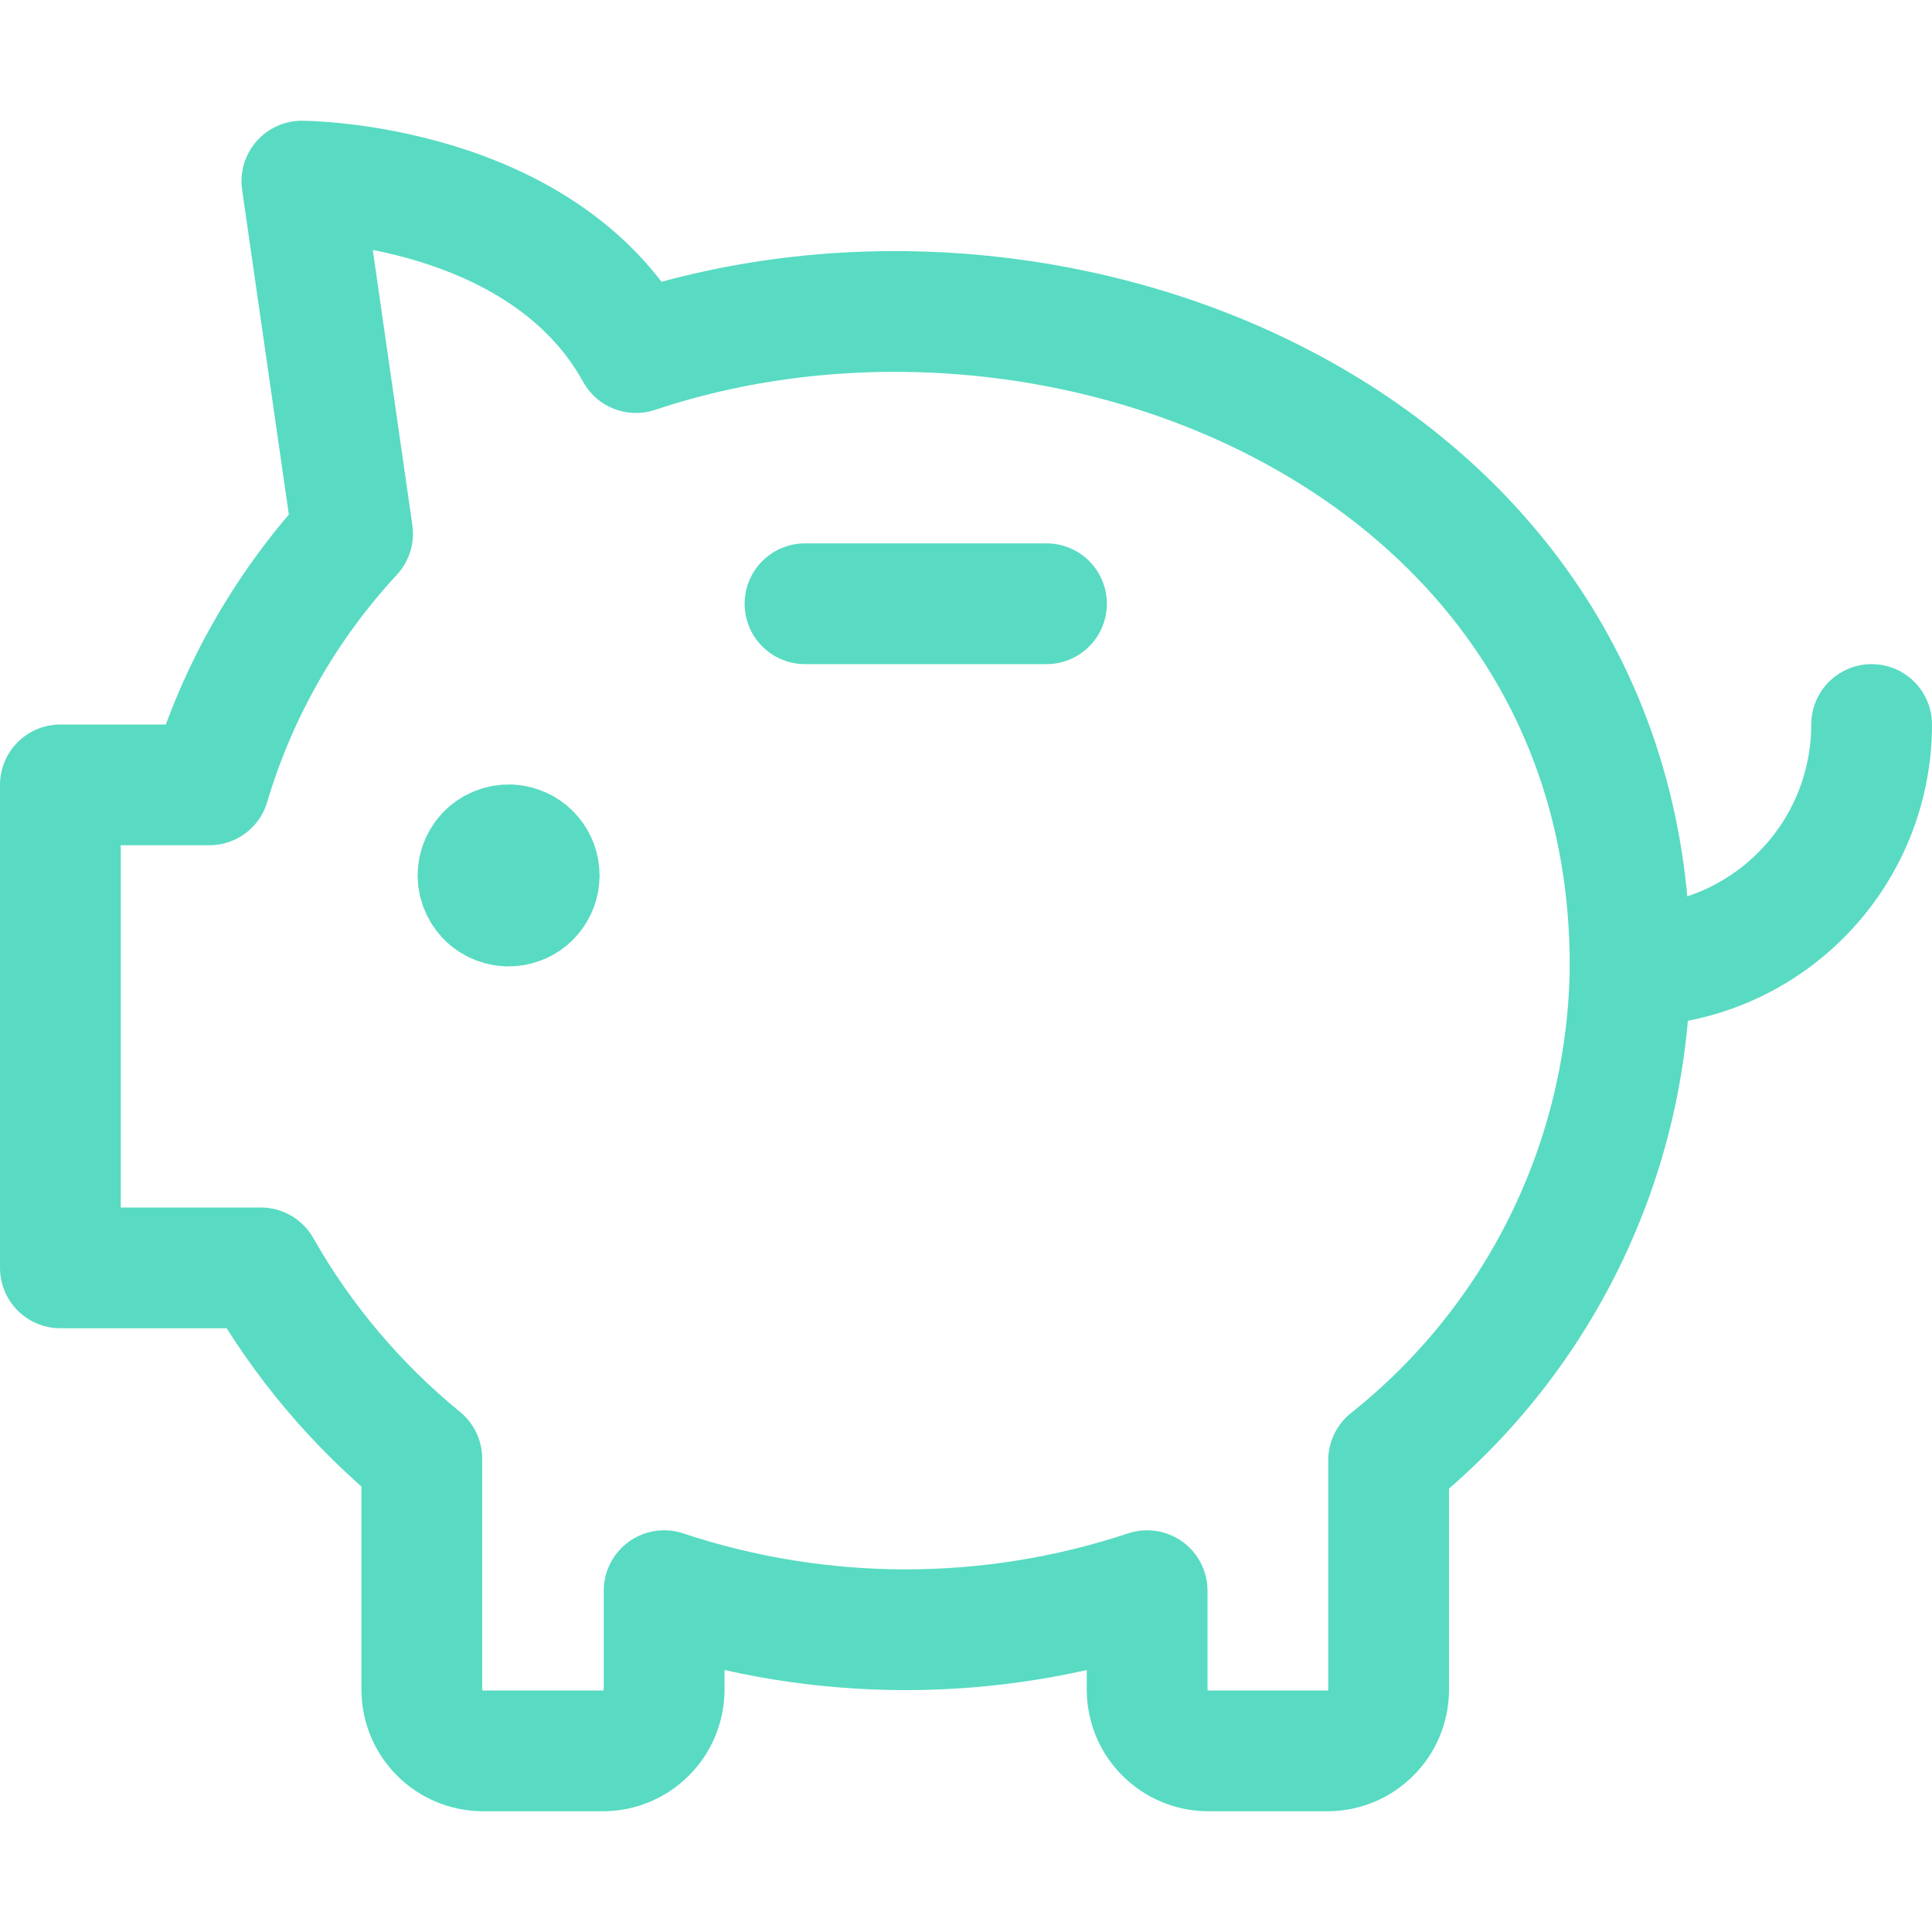 <?xml version="1.0" encoding="UTF-8"?>
<svg xmlns="http://www.w3.org/2000/svg" width="24" height="24" viewBox="0 0 24 24" fill="none">
  <path d="M23.25 9C23.25 9.796 22.934 10.559 22.371 11.121C21.809 11.684 21.046 12 20.25 12" stroke="#58DBC2" stroke-width="1.5" stroke-linecap="round" stroke-linejoin="round"></path>
  <path d="M10 7.5H13" stroke="#58DBC2" stroke-width="1.5" stroke-linecap="round" stroke-linejoin="round"></path>
  <path d="M6.38 10.5C6.326 10.491 6.27 10.494 6.217 10.509C6.164 10.524 6.114 10.55 6.072 10.585C6.03 10.621 5.997 10.665 5.974 10.715C5.95 10.765 5.938 10.82 5.938 10.875C5.938 10.93 5.95 10.985 5.974 11.034C5.997 11.085 6.03 11.129 6.072 11.165C6.114 11.2 6.164 11.226 6.217 11.241C6.27 11.256 6.326 11.259 6.38 11.25C6.469 11.235 6.55 11.19 6.608 11.121C6.666 11.052 6.698 10.965 6.698 10.875C6.698 10.785 6.666 10.698 6.608 10.629C6.55 10.56 6.469 10.515 6.38 10.5" stroke="#58DBC2" stroke-width="1.5" stroke-linecap="round" stroke-linejoin="round"></path>
  <path d="M7.9 4.38C6.73 2.26 3.75 2.25 3.75 2.25L4.38 6.63C3.555 7.52 2.946 8.587 2.6 9.75H0.75V15.75H3.24C3.754 16.657 4.433 17.46 5.24 18.12V21C5.243 21.198 5.322 21.387 5.463 21.527C5.603 21.668 5.792 21.747 5.99 21.75H7.5C7.698 21.747 7.887 21.668 8.027 21.527C8.168 21.387 8.247 21.198 8.25 21V19.76C10.198 20.407 12.302 20.407 14.25 19.76V21C14.253 21.198 14.332 21.387 14.473 21.527C14.613 21.668 14.802 21.747 15 21.75H16.5C16.698 21.747 16.887 21.668 17.027 21.527C17.168 21.387 17.247 21.198 17.25 21V18.14C18.176 17.404 18.925 16.471 19.444 15.409C19.963 14.347 20.239 13.182 20.25 12C20.25 5.51 13.2 2.61 7.9 4.38Z" stroke="#58DBC2" stroke-width="1.5" stroke-linecap="round" stroke-linejoin="round"></path>
</svg>
